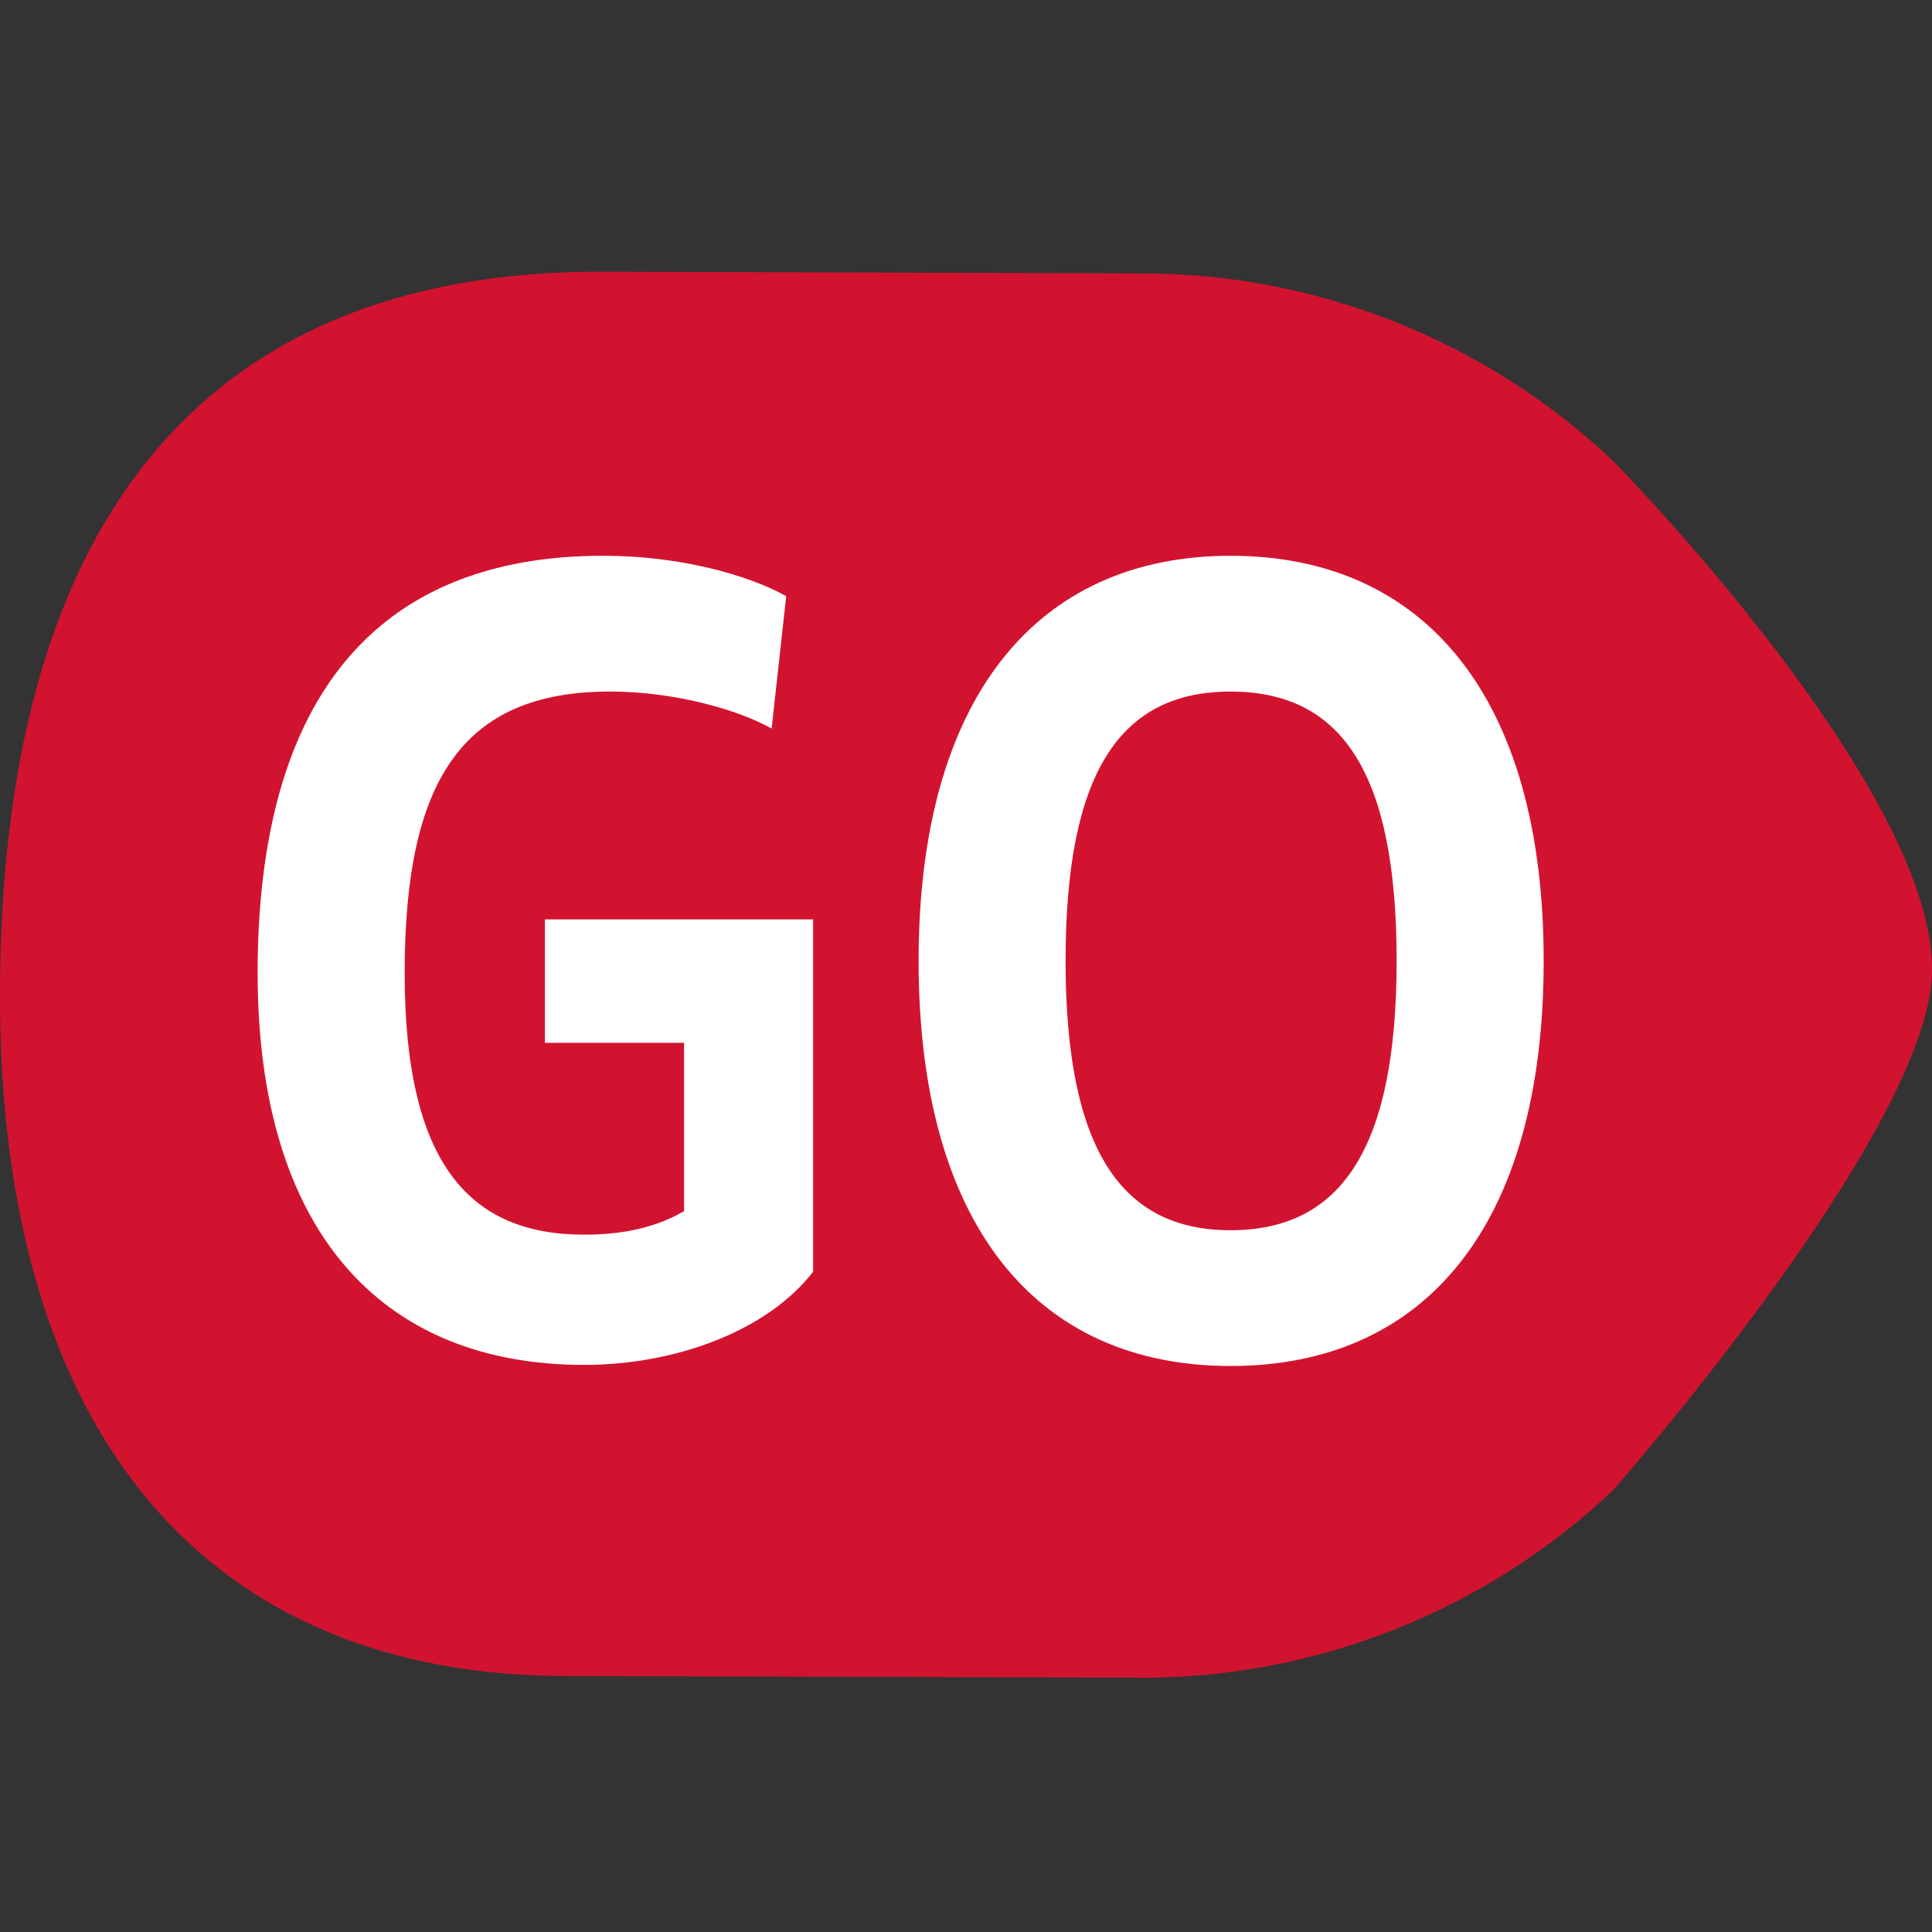 <svg width="64" height="64" viewBox="0 0 64 64" fill="none" xmlns="http://www.w3.org/2000/svg">
<rect x="0" y="0" width="64" height="64" fill="#333333" stroke="none"/>
<path d="M53.425 15.26C49.208 11.275 43.629 9.057 37.828 9.057C37.828 9.057 20.591 9 19.872 9C6.646 9 0 17.388 0 33.002C0 47.649 6.968 55.52 18.776 55.52C19.46 55.52 37.828 55.576 37.828 55.576V55.578C43.629 55.578 49.208 53.358 53.425 49.376C53.425 49.376 63.751 37.659 63.995 32.319C64.27 26.268 53.425 15.261 53.425 15.261V15.26Z" fill="#D21330"/>
<path d="M8.534 32.239C8.534 23.243 12.363 18.41 19.984 18.41C22.512 18.41 24.779 19.042 26.044 19.748L25.561 24.135C24.445 23.503 22.327 22.908 20.207 22.908C15.263 22.908 13.405 25.919 13.405 32.238C13.405 38.558 15.561 40.9 19.352 40.9C20.69 40.9 21.768 40.641 22.661 40.12V34.544H18.051V30.455H26.935V42.128C25.411 44.099 22.363 45.214 19.352 45.214C12.55 45.214 8.535 40.678 8.535 32.239H8.534Z" fill="white"/>
<path d="M30.43 31.831C30.43 23.132 34.333 18.411 40.764 18.411C47.194 18.411 51.136 23.095 51.136 31.831C51.136 40.566 47.232 45.25 40.764 45.25C34.296 45.25 30.43 40.529 30.43 31.831ZM46.265 31.831C46.265 25.585 44.443 22.909 40.764 22.909C37.084 22.909 35.299 25.622 35.299 31.831C35.299 38.039 37.121 40.753 40.764 40.753C44.407 40.753 46.265 38.076 46.265 31.831Z" fill="white"/>
</svg>
